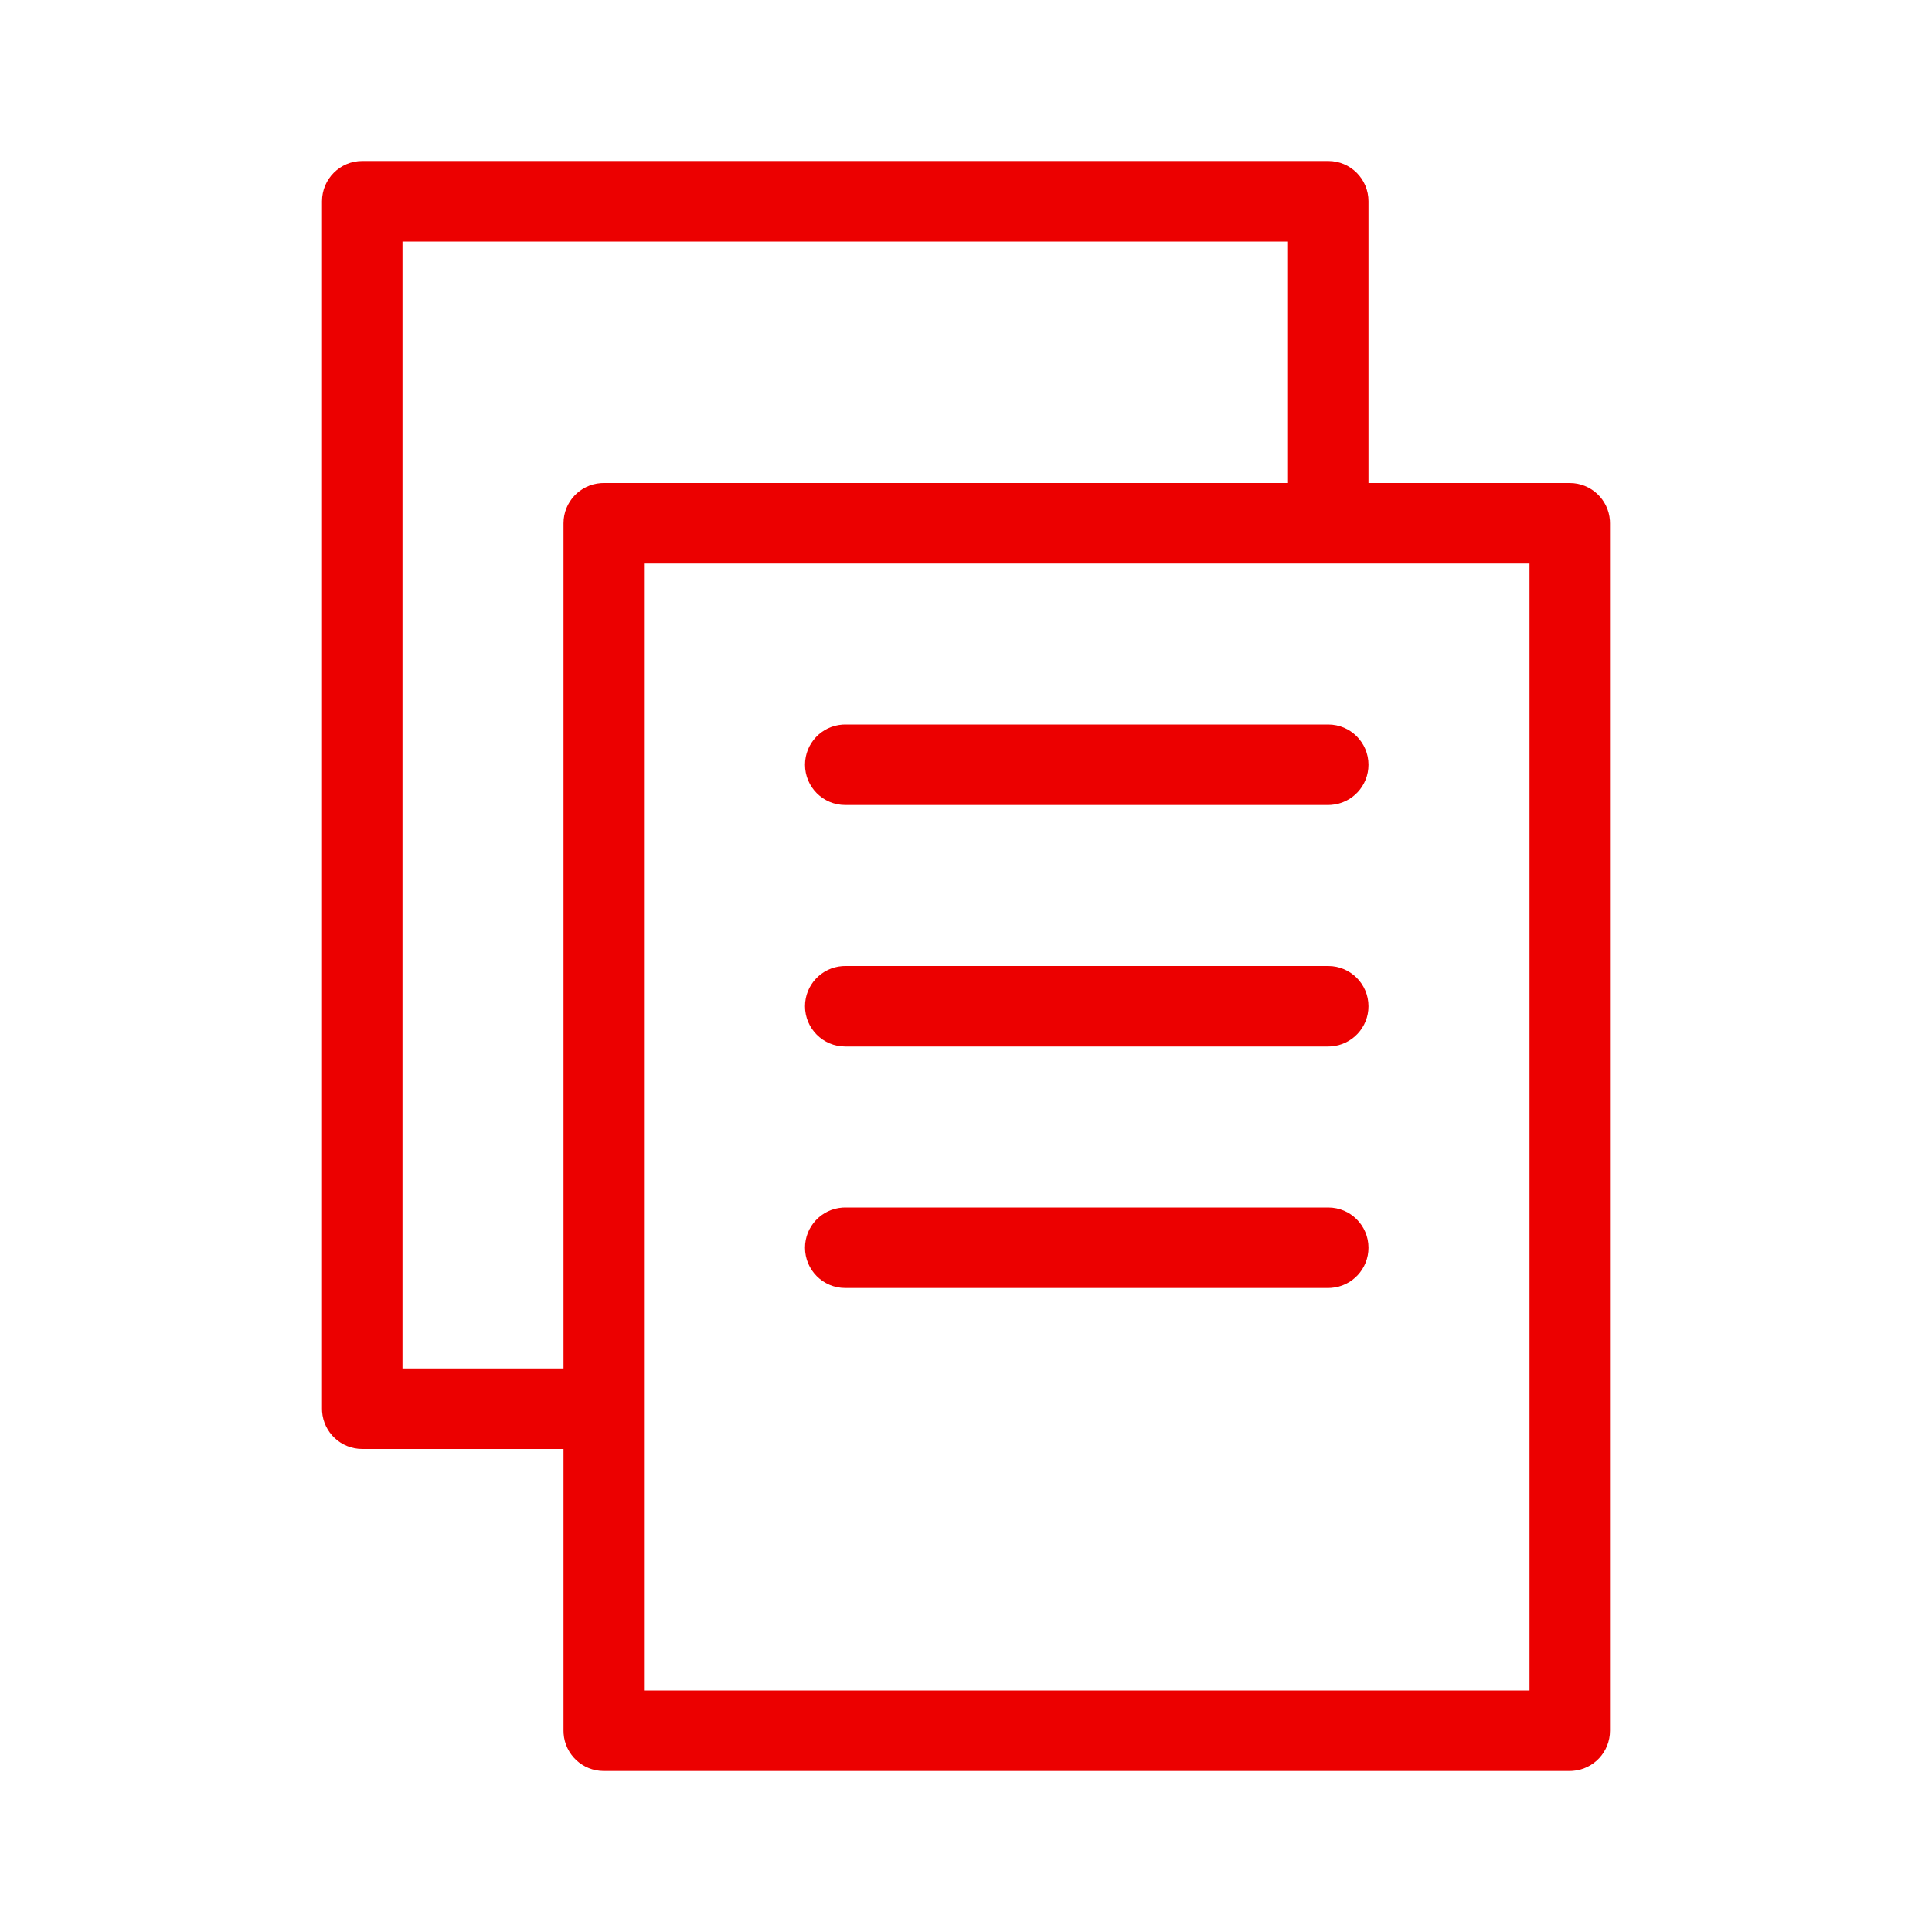 <?xml version="1.0" encoding="UTF-8"?>
<svg width="100px" height="100px" viewBox="0 0 100 100" version="1.1" xmlns="http://www.w3.org/2000/svg" xmlns:xlink="http://www.w3.org/1999/xlink">
    <!-- Generator: Sketch 58 (84663) - https://sketch.com -->
    <title>CondiçõesAcesso</title>
    <desc>Created with Sketch.</desc>
    <g id="CondiçõesAcesso" stroke="none" stroke-width="1" fill="none" fill-rule="evenodd">
        <g id="b.-icons-/-03.-document-/-DOC002---|-copy" fill="#EC0000">
            <path d="M68.75,8.333 C69.901,8.333 70.833,9.266 70.833,10.417 L70.833,10.417 L70.833,24.999 L81.25,25 C82.351,25 83.252,25.853 83.328,26.935 L83.333,27.083 L83.333,89.583 C83.333,90.684 82.48,91.585 81.399,91.661 L81.25,91.667 L31.25,91.667 C30.149,91.667 29.248,90.813 29.172,89.732 L29.167,89.583 L29.167,74.999 L18.75,75 C17.649,75 16.748,74.147 16.672,73.065 L16.667,72.917 L16.667,10.417 C16.667,9.266 17.599,8.333 18.75,8.333 L18.75,8.333 Z M79.167,29.167 L33.333,29.167 L33.333,87.5 L79.167,87.5 L79.167,29.167 Z M66.667,24.999 L66.667,12.5 L20.833,12.5 L20.833,70.833 L29.167,70.833 L29.167,27.083 C29.167,25.983 30.02,25.082 31.101,25.005 L31.25,25 L66.667,24.999 Z M68.75,62.5 C69.901,62.5 70.833,63.433 70.833,64.583 C70.833,65.684 69.98,66.585 68.899,66.661 L68.75,66.667 L43.75,66.667 C42.599,66.667 41.667,65.734 41.667,64.583 C41.667,63.483 42.52,62.582 43.601,62.505 L43.75,62.5 L68.75,62.5 Z M68.75,50 C69.901,50 70.833,50.933 70.833,52.083 C70.833,53.184 69.98,54.085 68.899,54.161 L68.75,54.167 L43.75,54.167 C42.599,54.167 41.667,53.234 41.667,52.083 C41.667,50.983 42.52,50.082 43.601,50.005 L43.75,50 L68.75,50 Z M68.75,37.5 C69.901,37.5 70.833,38.433 70.833,39.583 C70.833,40.684 69.98,41.585 68.899,41.661 L68.75,41.667 L43.75,41.667 C42.599,41.667 41.667,40.734 41.667,39.583 C41.667,38.483 42.52,37.582 43.601,37.505 L43.75,37.5 L68.75,37.5 Z" id="🌈-Color"></path>
        </g>
    </g>
</svg>